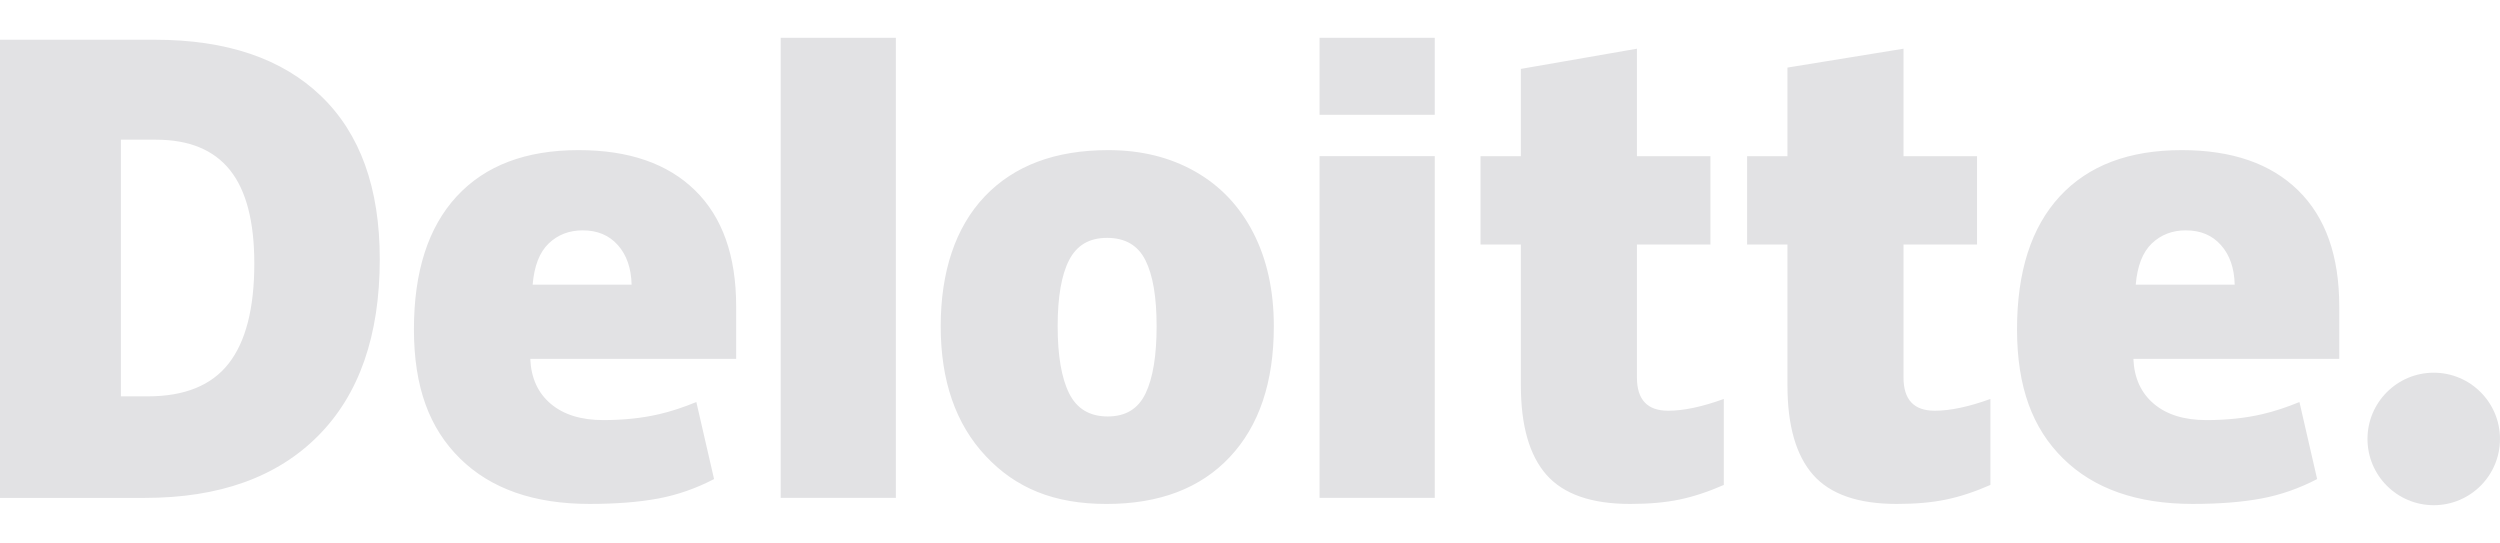 <?xml version="1.0" encoding="UTF-8"?>
<svg id="Layer_1" xmlns="http://www.w3.org/2000/svg" version="1.1" viewBox="0 0 2500 543">
  <!-- Generator: Adobe Illustrator 29.6.1, SVG Export Plug-In . SVG Version: 2.1.1 Build 9)  -->
  <defs>
    <style>
      .st0 {
        fill: #e2e2e4;
      }
    </style>
  </defs>
  <path class="st0" d="M2367.49,438.96c0-36.58,29.7-66.26,66.26-66.26s66.24,29.68,66.24,66.26-29.66,66.24-66.24,66.24-66.26-29.66-66.26-66.24"/>
  <path class="st0" d="M254.31,263.48c0-41.97-8.11-73.11-24.33-93.39-16.24-20.26-40.84-30.39-73.91-30.39h-35.18v256.65h26.92c36.73,0,63.65-10.89,80.79-32.75,17.12-21.82,25.71-55.2,25.71-100.12M379.77,259.11c0,76.46-20.55,135.38-61.66,176.74-41.11,41.37-98.89,62.06-173.38,62.06H0V39.74h154.84c71.82,0,127.27,18.81,166.34,56.41,39.06,37.62,58.59,91.91,58.59,162.97M780.69,497.9h115.17V37.81h-115.17v460.09ZM1057.66,326.29c0,29.33,3.83,51.71,11.49,67.08,7.67,15.4,20.51,23.09,38.57,23.09s30.51-7.69,37.87-23.09c7.36-15.38,11.02-37.75,11.02-67.08s-3.72-51.19-11.18-66.05c-7.48-14.9-20.23-22.36-38.31-22.36s-30.31,7.42-37.98,22.18c-7.65,14.78-11.49,36.85-11.49,66.22M1273.83,326.29c0,55.89-14.65,99.49-44.02,130.74-29.35,31.27-70.44,46.92-123.26,46.92s-90.97-15.99-120.9-47.97c-29.97-31.98-44.94-75.2-44.94-129.68s14.67-99.01,44.04-129.88c29.37-30.87,70.56-46.3,123.58-46.3,32.77,0,61.76,7.15,86.87,21.43,25.13,14.28,44.54,34.74,58.17,61.39,13.65,26.61,20.46,57.75,20.46,93.35M1319.57,497.9h115.19V156.15h-115.19v341.75ZM1319.56,114.81h115.19V37.8h-115.19v77.01ZM1668.13,410.74c15.55,0,34.07-3.95,55.68-11.79v85.99c-15.53,6.82-30.29,11.71-44.33,14.61-14.03,2.94-30.5,4.39-49.35,4.39-38.67,0-66.55-9.72-83.67-29.13-17.05-19.4-25.59-49.19-25.59-89.4v-140.89h-40.34v-88.34h40.34v-87.28l116.07-20.19v107.46h73.49v88.35h-73.49v133.02c0,22.13,10.41,33.19,31.19,33.19M1934.72,410.74c15.55,0,34.07-3.95,55.68-11.79v85.99c-15.51,6.82-30.29,11.71-44.33,14.61-14.05,2.94-30.46,4.39-49.35,4.39-38.67,0-66.55-9.72-83.63-29.13-17.08-19.4-25.63-49.19-25.63-89.4v-140.89h-40.36v-88.34h40.36v-88.6l116.05-18.87v107.46h73.53v88.35h-73.53v133.02c0,22.13,10.41,33.19,31.21,33.19M2135.74,284.65c1.57-18.71,6.92-32.42,16.05-41.18,9.17-8.74,20.48-13.11,34.01-13.11,14.76,0,26.5,4.91,35.2,14.8,8.76,9.84,13.32,23.01,13.69,39.5h-98.95ZM2298.17,190.4c-27.38-26.84-66.22-40.28-116.47-40.28-52.82,0-93.47,15.43-121.96,46.3-28.47,30.87-42.71,75.16-42.71,132.87s15.4,98.99,46.11,129.24c30.73,30.25,73.89,45.4,129.47,45.4,26.69,0,49.66-1.82,68.91-5.44,19.13-3.58,37.66-10.07,55.62-19.42l-17.7-77.02c-13.06,5.33-25.48,9.43-37.21,12.14-16.95,3.93-35.55,5.91-55.8,5.91-22.2,0-39.72-5.42-52.57-16.28-12.85-10.87-19.69-25.87-20.48-44.96h205.88v-52.48c0-50.48-13.69-89.15-41.09-115.98M532.64,284.65c1.57-18.71,6.92-32.42,16.05-41.18,9.14-8.74,20.48-13.11,34.03-13.11,14.72,0,26.46,4.91,35.18,14.8,8.76,9.84,13.3,23.01,13.71,39.5h-98.97ZM695.09,190.4c-27.4-26.84-66.22-40.28-116.49-40.28-52.84,0-93.47,15.43-121.94,46.3-28.47,30.87-42.73,75.16-42.73,132.87s15.38,98.99,46.13,129.24c30.71,30.25,73.87,45.4,129.46,45.4,26.69,0,49.66-1.82,68.9-5.44,19.13-3.58,37.66-10.07,55.64-19.42l-17.72-77.02c-13.06,5.33-25.48,9.43-37.2,12.14-16.98,3.93-35.56,5.91-55.81,5.91-22.18,0-39.72-5.42-52.57-16.28-12.87-10.87-19.69-25.87-20.48-44.96h205.88v-52.48c0-50.48-13.69-89.15-41.07-115.98"/>
</svg>